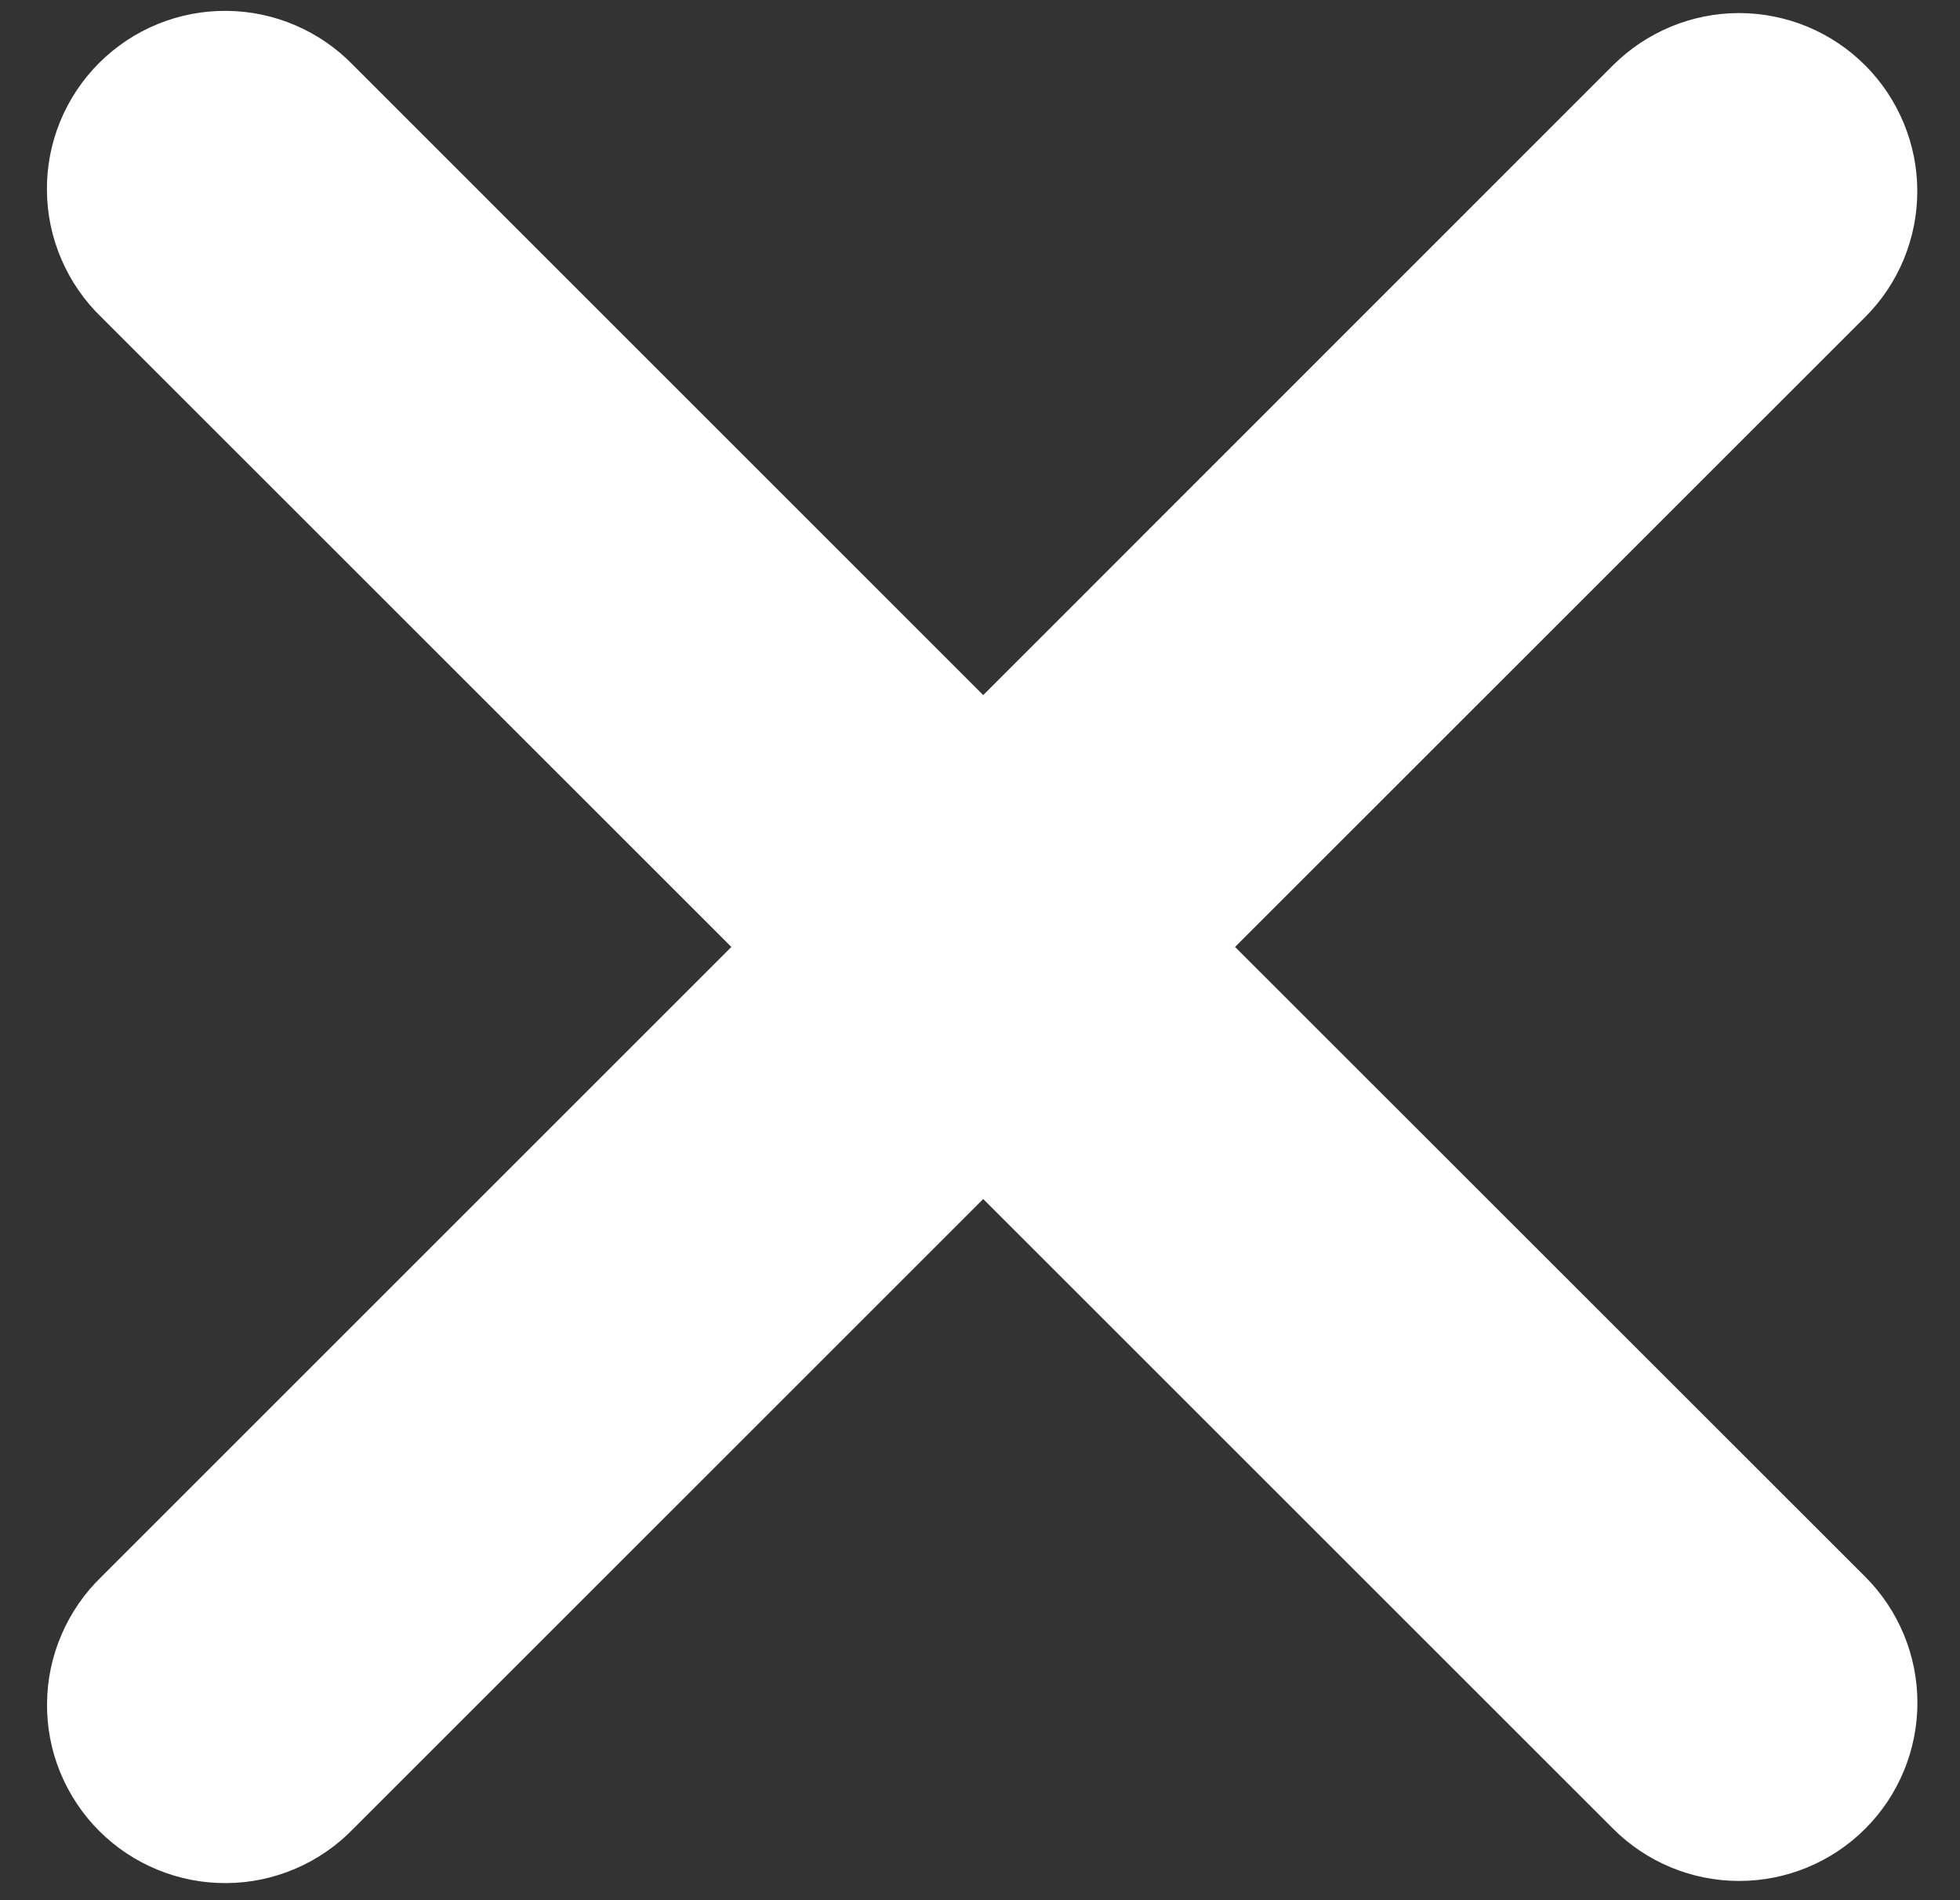 <?xml version="1.0" encoding="UTF-8"?> <svg xmlns="http://www.w3.org/2000/svg" width="33" height="32" viewBox="0 0 33 32" fill="none"><rect x="0" y="0" width="33" height="32" fill="#333333" stroke="none"/><path fill-rule="evenodd" clip-rule="evenodd" d="M16.554 20.192L27.16 30.797C27.723 31.36 28.486 31.676 29.282 31.676C30.078 31.676 30.842 31.36 31.404 30.797C31.967 30.235 32.283 29.471 32.283 28.675C32.283 27.88 31.967 27.116 31.404 26.553L20.794 15.947L31.402 5.341C31.681 5.063 31.902 4.732 32.053 4.368C32.203 4.004 32.281 3.614 32.281 3.22C32.281 2.826 32.203 2.436 32.052 2.072C31.901 1.708 31.68 1.377 31.401 1.098C31.123 0.82 30.792 0.599 30.428 0.448C30.064 0.298 29.674 0.22 29.28 0.22C28.886 0.22 28.496 0.298 28.132 0.449C27.768 0.6 27.437 0.821 27.158 1.099L16.554 11.706L5.948 1.099C5.672 0.813 5.341 0.584 4.975 0.427C4.609 0.269 4.215 0.186 3.817 0.183C3.419 0.179 3.024 0.255 2.655 0.405C2.286 0.556 1.951 0.779 1.669 1.06C1.387 1.342 1.165 1.677 1.013 2.045C0.862 2.414 0.786 2.809 0.79 3.207C0.793 3.606 0.875 3.999 1.033 4.365C1.19 4.731 1.418 5.063 1.704 5.339L12.314 15.947L1.706 26.555C1.42 26.832 1.192 27.163 1.035 27.53C0.877 27.896 0.795 28.289 0.792 28.688C0.788 29.086 0.864 29.481 1.015 29.85C1.167 30.218 1.389 30.553 1.671 30.835C1.953 31.116 2.288 31.339 2.657 31.489C3.026 31.64 3.421 31.716 3.819 31.712C4.217 31.709 4.611 31.626 4.977 31.468C5.343 31.311 5.674 31.082 5.95 30.796L16.554 20.192Z" fill="white"></path></svg> 